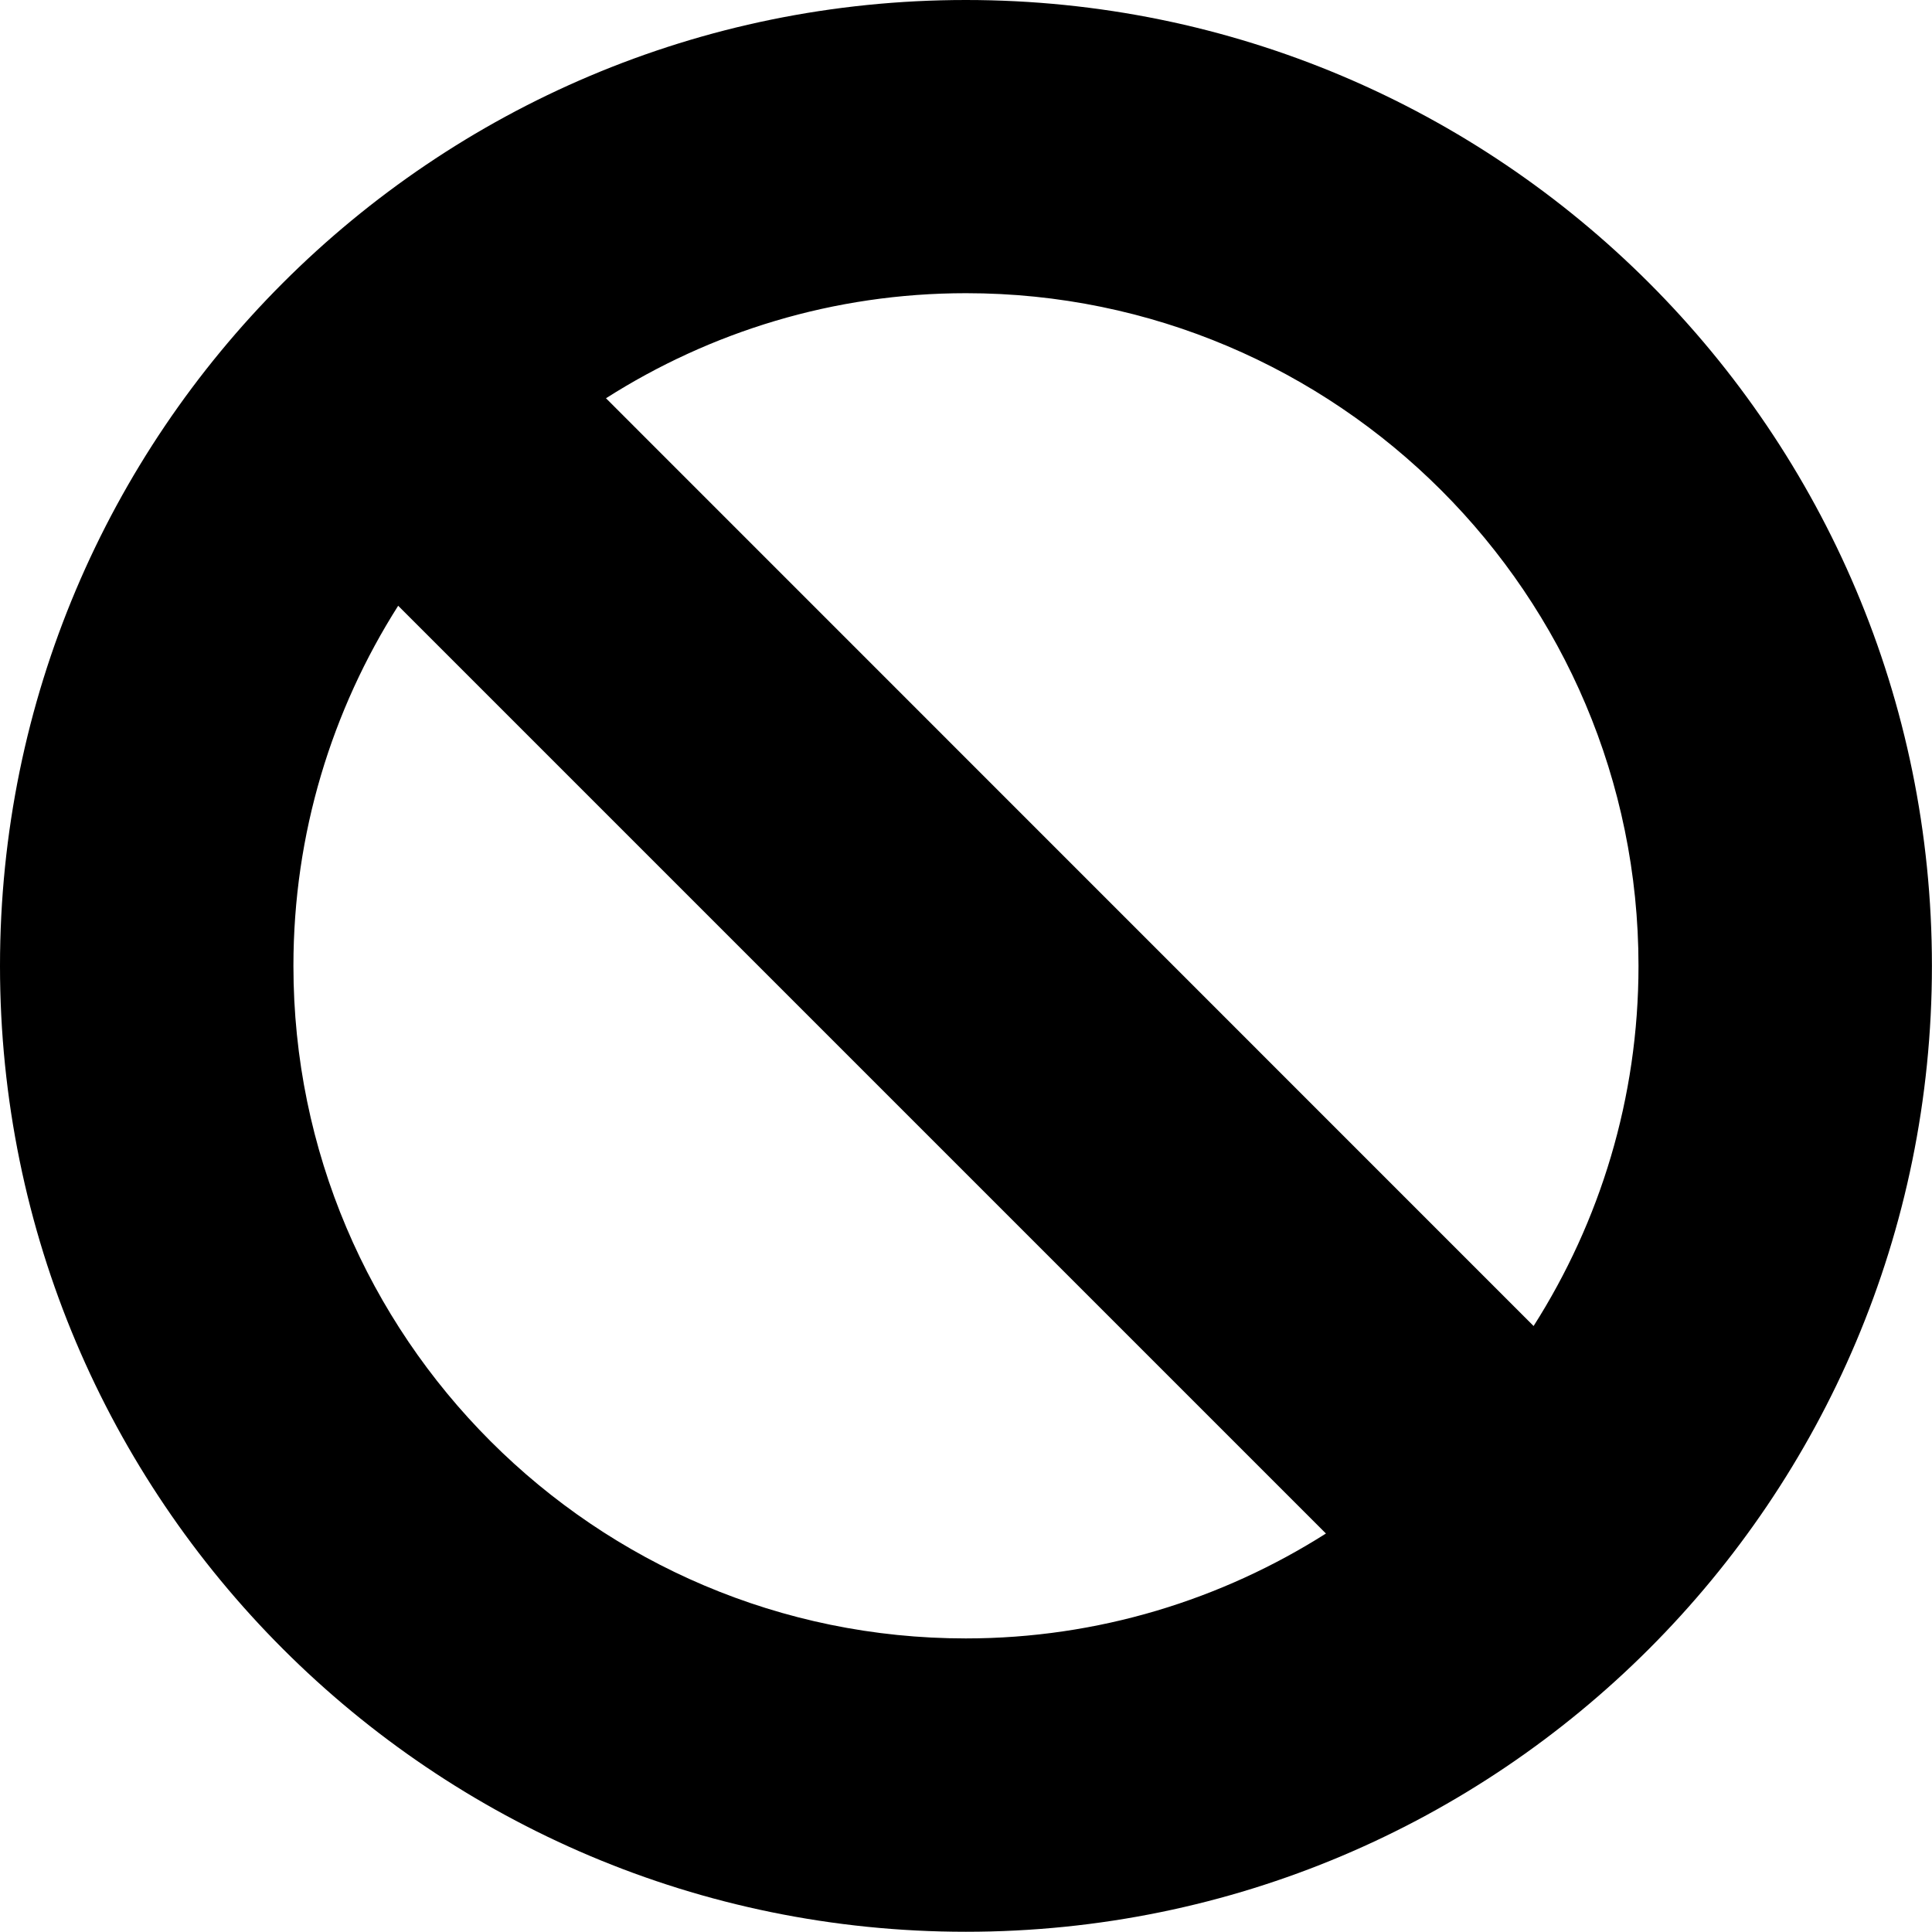 <?xml version="1.0" encoding="iso-8859-1"?>
<!-- Generator: Adobe Illustrator 16.0.0, SVG Export Plug-In . SVG Version: 6.00 Build 0)  -->
<!DOCTYPE svg PUBLIC "-//W3C//DTD SVG 1.1//EN" "http://www.w3.org/Graphics/SVG/1.1/DTD/svg11.dtd">
<svg version="1.1" id="Capa_1" xmlns="http://www.w3.org/2000/svg" xmlns:xlink="http://www.w3.org/1999/xlink" x="0px" y="0px"
	 width="25.139px" height="25.137px" viewBox="0 0 25.139 25.137" style="enable-background:new 0 0 25.139 25.137;"
	 xml:space="preserve">
<path style="fill:#000000;" d="M12.568,0C5.627,0,0,5.627,0,12.568c0,6.943,5.627,12.568,12.568,12.568
	c6.943,0,12.57-5.625,12.57-12.568C25.139,5.627,19.512,0,12.568,0z M21.32,12.568c0,1.723-0.502,3.33-1.365,4.686L7.885,5.182
	c1.355-0.863,2.961-1.367,4.684-1.367C17.395,3.814,21.32,7.74,21.32,12.568z M3.818,12.568c0-1.725,0.502-3.33,1.363-4.686
	l12.072,12.072c-1.354,0.859-2.963,1.365-4.686,1.365C7.742,21.32,3.818,17.393,3.818,12.568z"/>
<g>
</g>
<g>
</g>
<g>
</g>
<g>
</g>
<g>
</g>
<g>
</g>
<g>
</g>
<g>
</g>
<g>
</g>
<g>
</g>
<g>
</g>
<g>
</g>
<g>
</g>
<g>
</g>
<g>
</g>
</svg>
